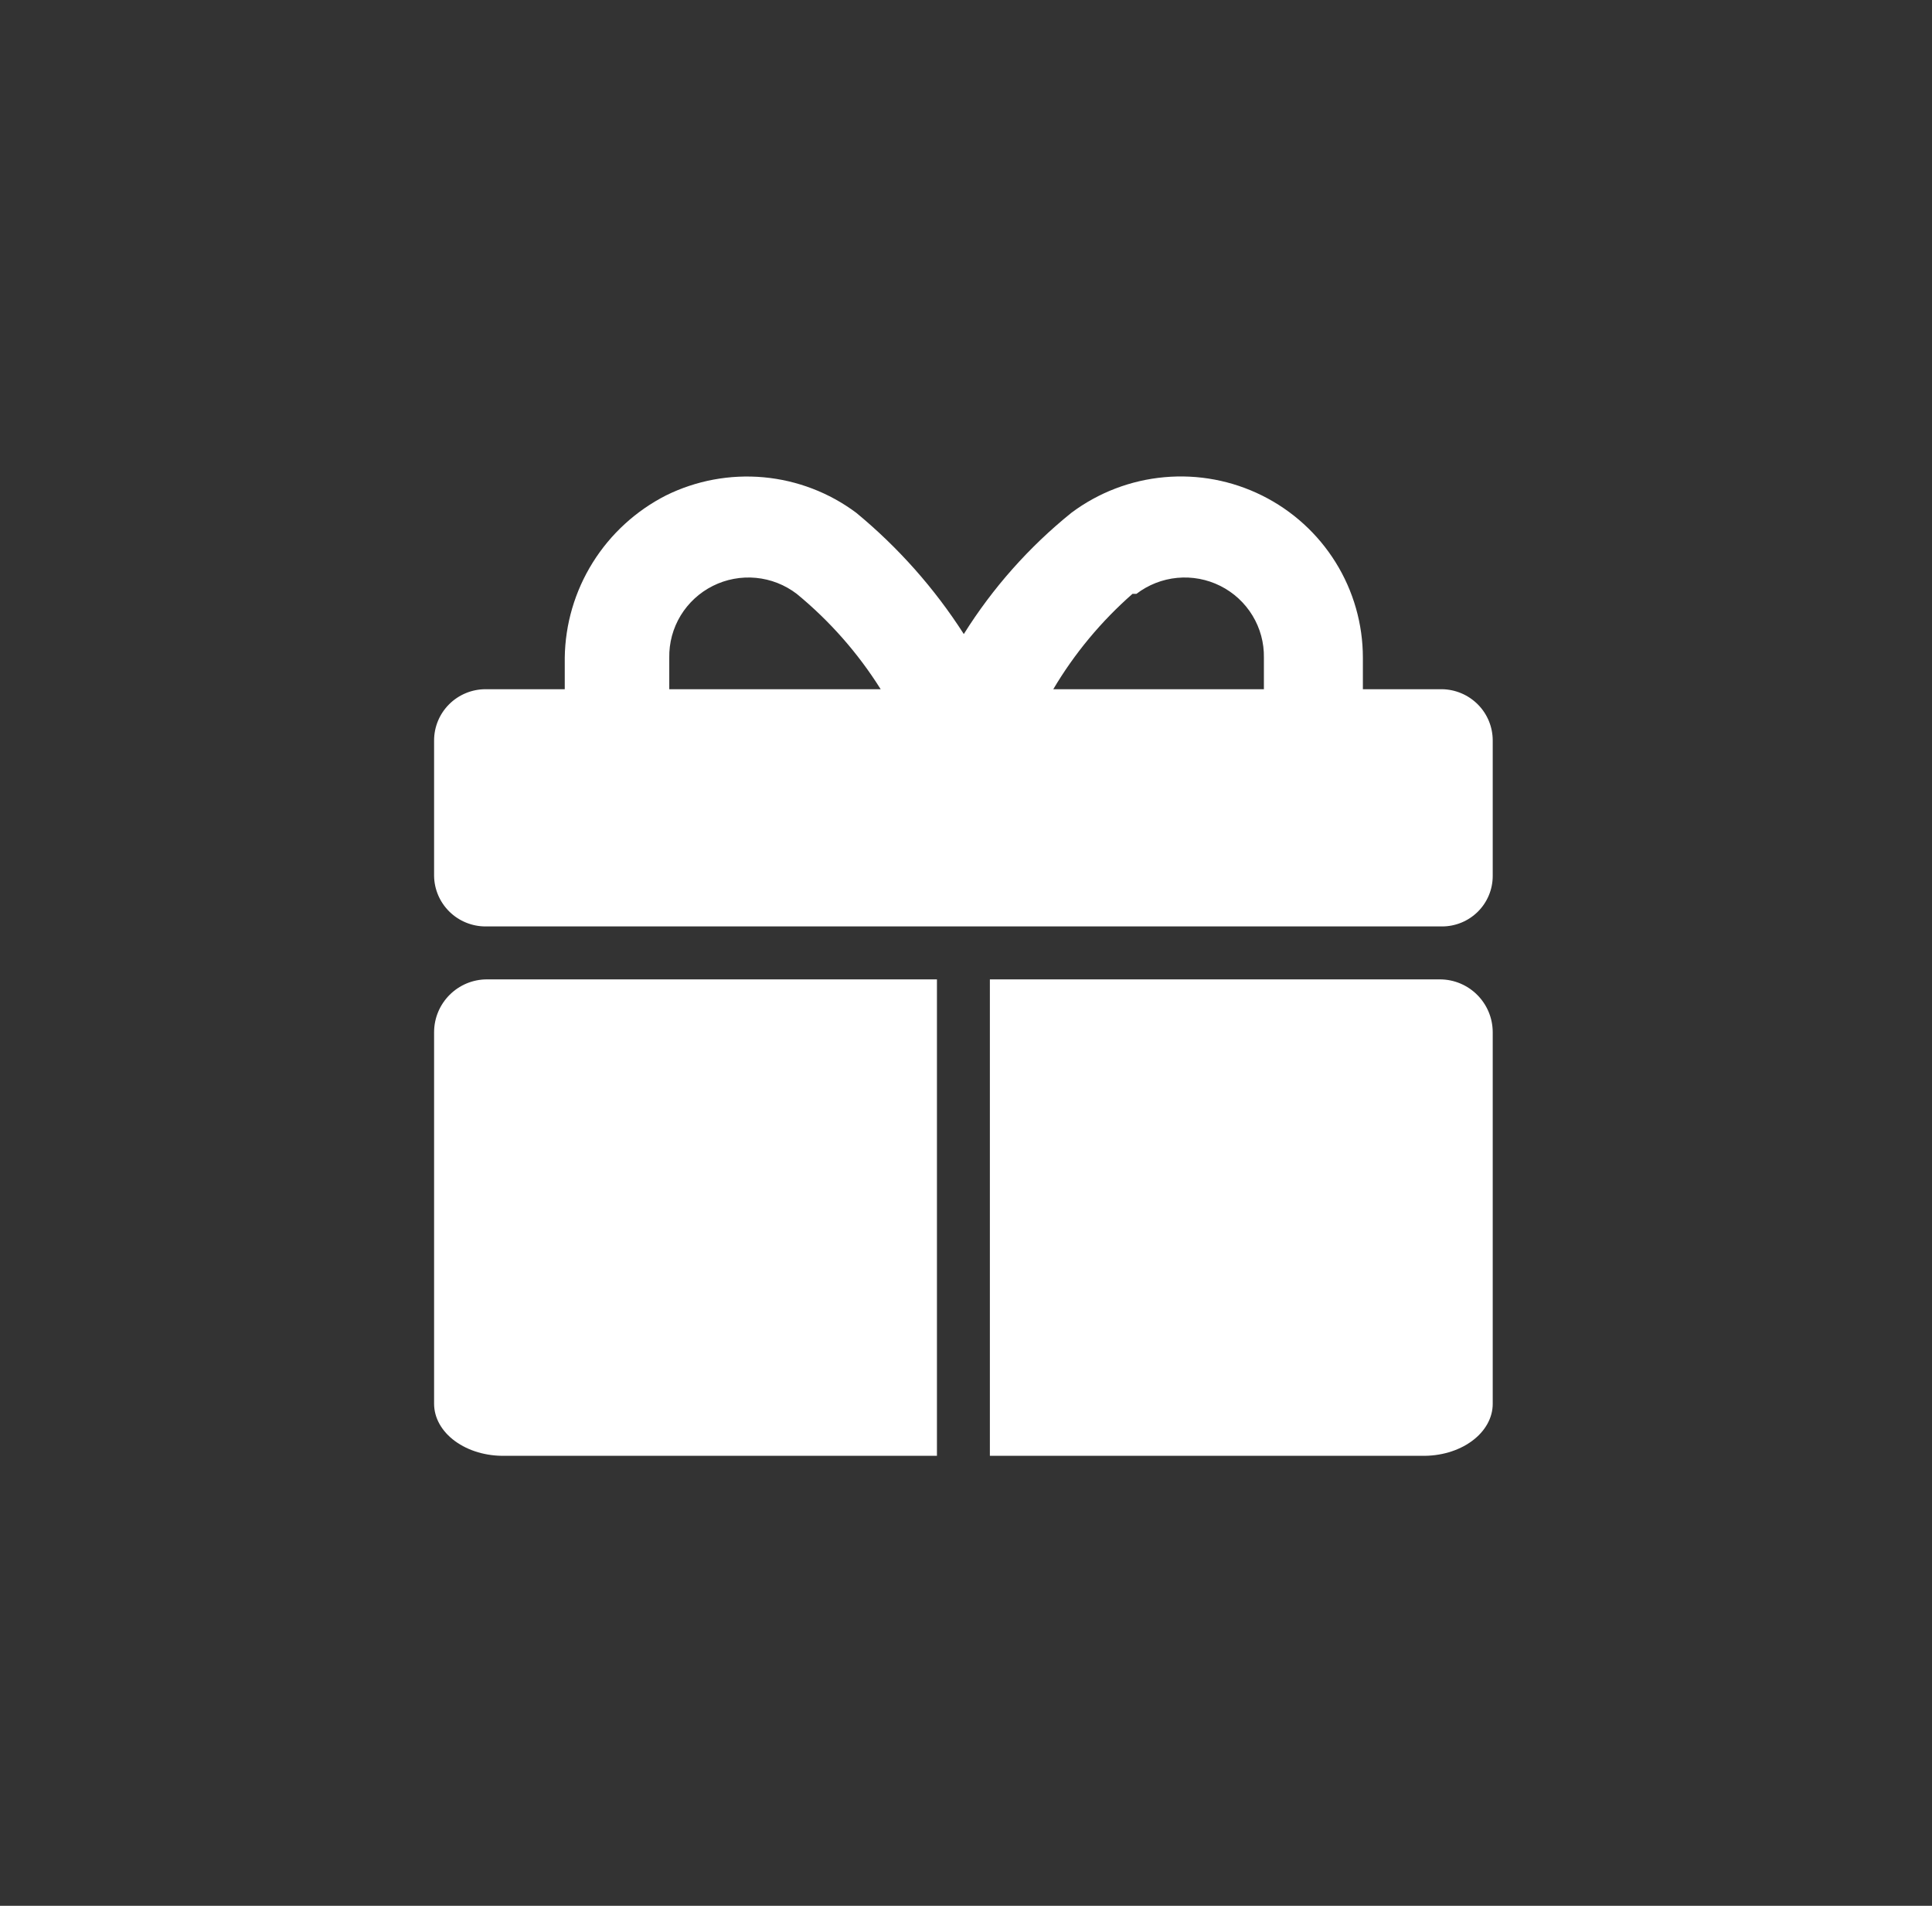 <svg width="73" height="72" viewBox="0 0 73 72" fill="none" xmlns="http://www.w3.org/2000/svg">
<rect x="0" y="0" width="73" height="72" fill="#333333" stroke="none"/>
<path d="M19.088 54.999H35.402V37H18.402C17.298 37 16.402 37.895 16.402 39V53.033C16.402 53.296 16.472 53.557 16.608 53.8C16.744 54.042 16.943 54.262 17.194 54.445C17.444 54.628 17.741 54.772 18.066 54.867C18.392 54.962 18.739 55.007 19.088 54.999Z" fill="white"/>
<path d="M53.717 54.999H37.402V37H54.402C55.507 37 56.402 37.895 56.402 39V53.033C56.403 53.296 56.333 53.557 56.197 53.8C56.061 54.042 55.862 54.262 55.611 54.445C55.361 54.628 55.064 54.772 54.738 54.867C54.413 54.962 54.066 55.007 53.717 54.999Z" fill="white"/>
<path d="M18.587 35H54.488C54.995 35 55.482 34.799 55.841 34.442C56.2 34.085 56.402 33.6 56.402 33.094V27.974C56.402 27.466 56.202 26.978 55.843 26.616C55.485 26.254 54.998 26.046 54.488 26.038H51.496V24.848C51.496 23.576 51.14 22.329 50.468 21.248C49.796 20.166 48.835 19.292 47.692 18.723C46.549 18.154 45.269 17.913 43.997 18.028C42.724 18.142 41.508 18.607 40.486 19.37C38.883 20.662 37.508 22.212 36.417 23.954C35.309 22.225 33.936 20.678 32.349 19.37C31.33 18.61 30.119 18.147 28.852 18.031C27.584 17.916 26.309 18.152 25.168 18.715C24.03 19.294 23.072 20.171 22.397 21.252C21.722 22.332 21.356 23.576 21.339 24.848V26.038H18.347C17.831 26.038 17.337 26.242 16.972 26.605C16.607 26.968 16.402 27.46 16.402 27.974V33.094C16.41 33.603 16.619 34.087 16.983 34.444C17.346 34.8 17.837 35 18.347 35H18.587ZM42.939 22.436C43.386 22.094 43.92 21.884 44.481 21.831C45.042 21.778 45.606 21.883 46.109 22.135C46.613 22.387 47.034 22.776 47.325 23.255C47.617 23.735 47.766 24.287 47.756 24.848V26.038H39.798C40.598 24.688 41.608 23.473 42.79 22.436H42.939ZM25.288 24.848C25.278 24.287 25.427 23.735 25.718 23.255C26.01 22.776 26.431 22.387 26.935 22.135C27.438 21.883 28.003 21.778 28.563 21.831C29.124 21.884 29.658 22.094 30.105 22.436C31.35 23.459 32.421 24.675 33.276 26.038H25.288V24.848Z" fill="white"/>
</svg>
